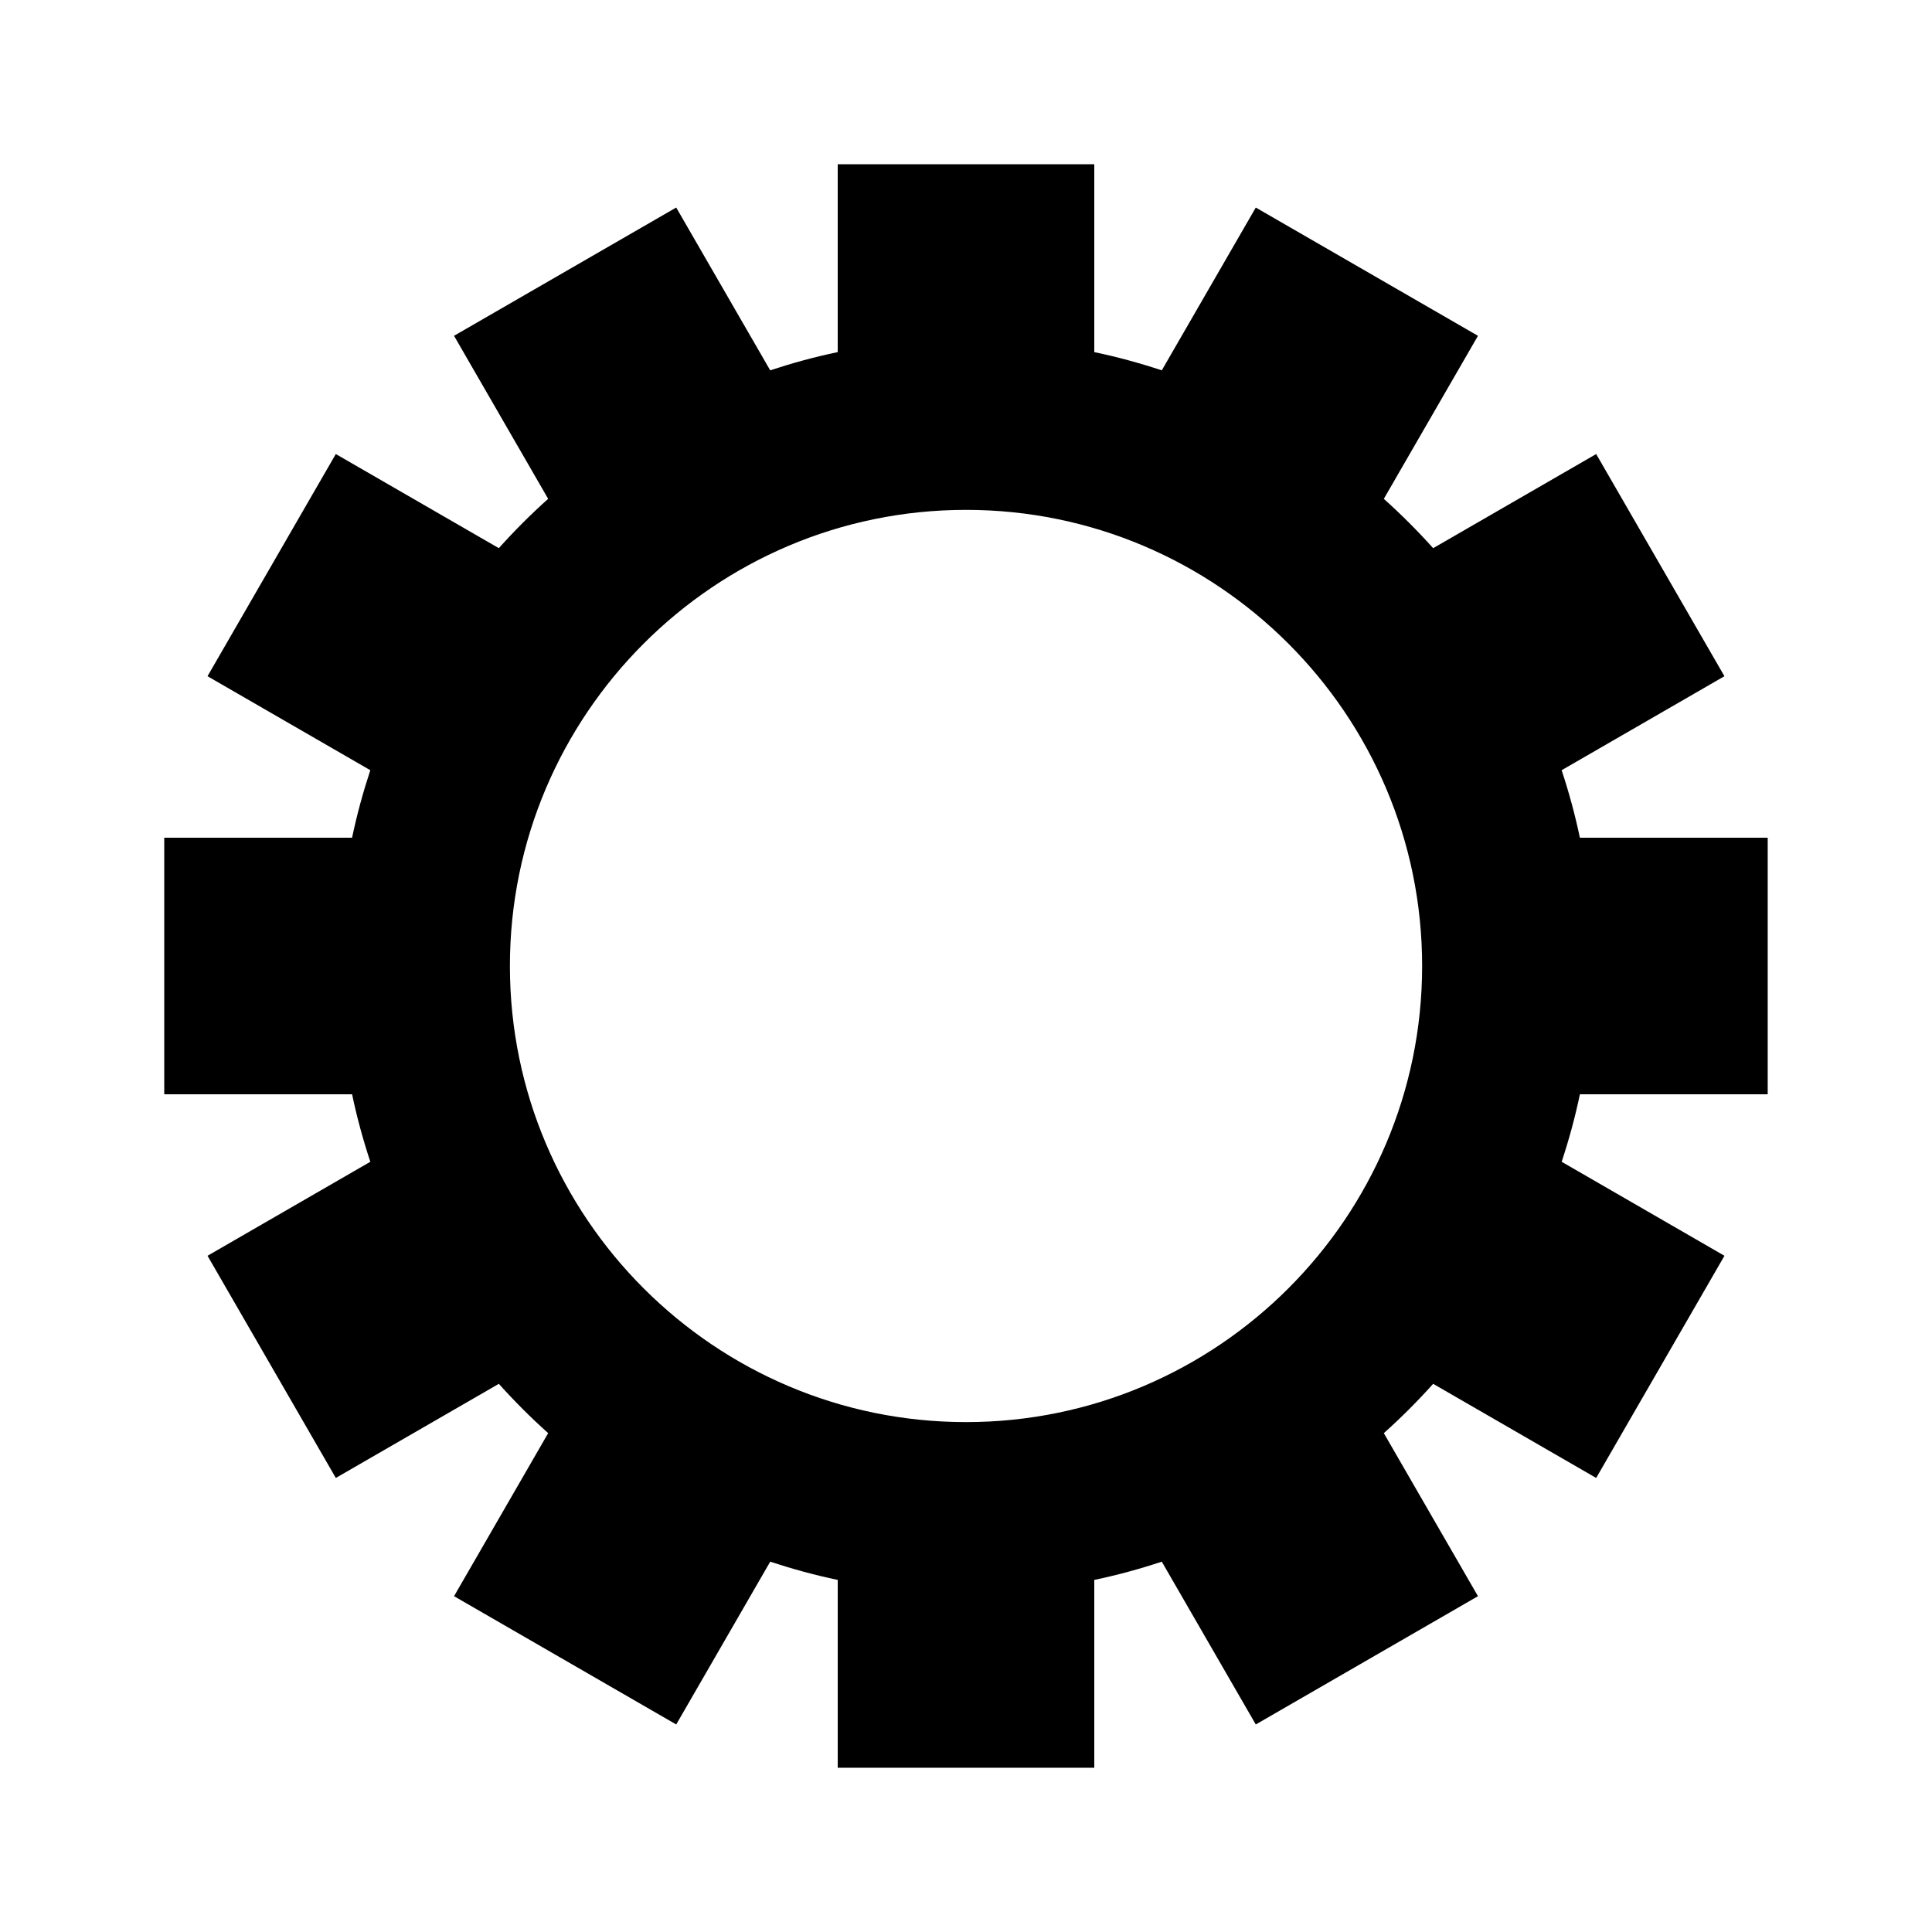 <?xml version="1.0" encoding="UTF-8"?>
<!-- Uploaded to: ICON Repo, www.iconrepo.com, Generator: ICON Repo Mixer Tools -->
<svg fill="#000000" width="800px" height="800px" version="1.1" viewBox="144 144 512 512" xmlns="http://www.w3.org/2000/svg">
 <path d="m612.46 434v-67.996h-49.777c-1.273-6.098-2.906-12.055-4.832-17.891l43.141-24.91-33.988-58.875-43.203 24.945c-4.117-4.594-8.48-8.957-13.074-13.07l24.949-43.207-58.879-33.992-24.91 43.141c-5.836-1.926-11.793-3.559-17.891-4.828v-49.785h-67.992v49.781c-6.098 1.27-12.055 2.906-17.891 4.828l-24.91-43.141-58.879 33.992 24.945 43.207c-4.594 4.109-8.957 8.473-13.074 13.07l-43.203-24.945-33.996 58.879 43.141 24.91c-1.918 5.836-3.559 11.793-4.832 17.891l-49.777-0.004v67.992h49.781c1.273 6.098 2.906 12.055 4.832 17.891l-43.141 24.91 33.996 58.879 43.203-24.945c4.117 4.59 8.48 8.957 13.074 13.07l-24.945 43.207 58.879 33.996 24.91-43.141c5.836 1.918 11.793 3.559 17.891 4.832v49.781h67.988v-49.781c6.102-1.273 12.062-2.906 17.891-4.832l24.91 43.141 58.879-33.996-24.949-43.207c4.594-4.109 8.957-8.473 13.074-13.07l43.203 24.945 33.996-58.879-43.141-24.91c1.926-5.836 3.559-11.793 4.832-17.891l49.77 0.004zm-212.46 86.871c-66.645 0-120.87-54.227-120.87-120.87 0-66.648 54.227-120.88 120.87-120.88 66.648 0 120.88 54.227 120.88 120.88-0.004 66.641-54.227 120.87-120.88 120.87z"/>
</svg>